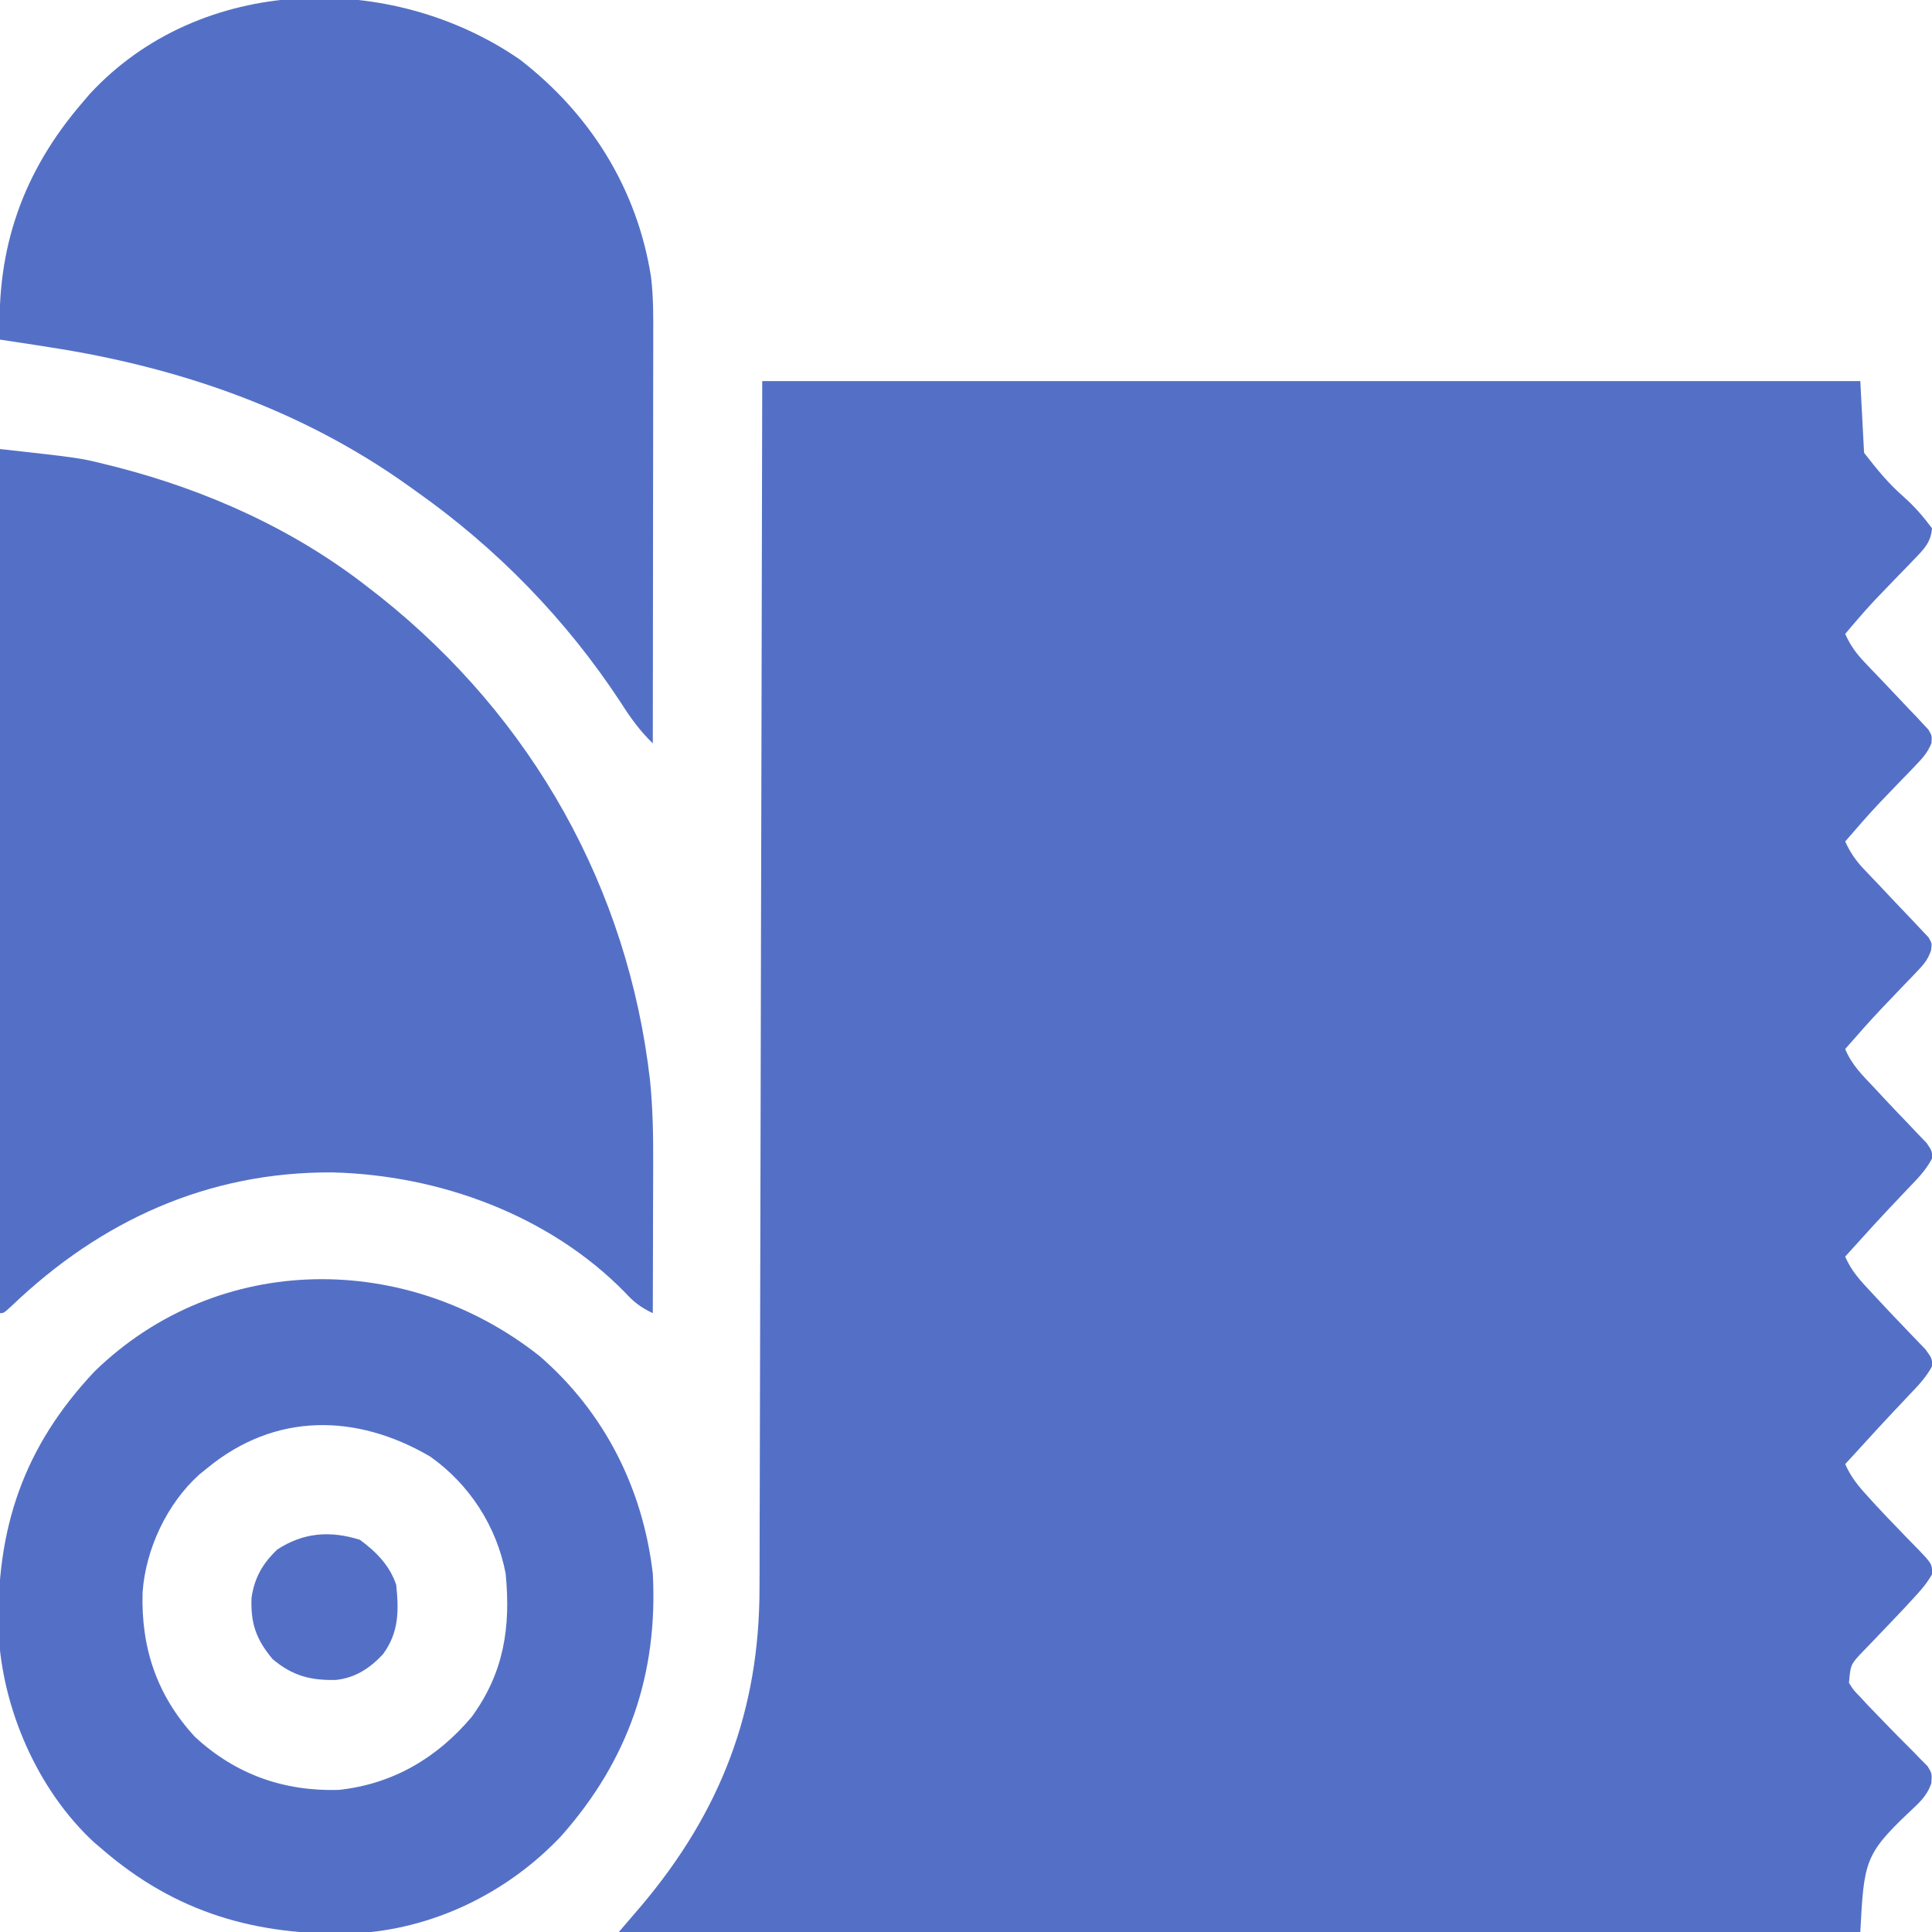 <?xml version="1.0" encoding="UTF-8"?>
<svg version="1.1" xmlns="http://www.w3.org/2000/svg" width="512" height="512">
<path d="M0 0 C96.03 0 192.06 0 291 0 C291.33 6.27 291.66 12.54 292 19 C295.609 23.601 298.32 27.01 302.55 30.716 C305.398 33.237 307.732 35.954 310 39 C309.722 42.562 308.038 44.361 305.613 46.863 C304.922 47.586 304.23 48.308 303.518 49.053 C302.426 50.171 302.426 50.171 301.312 51.312 C299.89 52.786 298.47 54.262 297.051 55.738 C296.367 56.449 295.683 57.16 294.979 57.893 C292.21 60.842 289.599 63.901 287 67 C288.372 70.055 289.953 72.232 292.266 74.645 C293.23 75.661 293.23 75.661 294.215 76.697 C294.886 77.395 295.558 78.093 296.25 78.812 C298.847 81.529 301.429 84.258 304 87 C304.613 87.637 305.226 88.275 305.857 88.931 C306.415 89.535 306.972 90.139 307.547 90.762 C308.045 91.291 308.544 91.821 309.058 92.366 C310 94 310 94 309.849 95.977 C308.851 98.356 307.66 99.756 305.867 101.609 C304.904 102.619 304.904 102.619 303.922 103.648 C303.246 104.342 302.571 105.035 301.875 105.75 C300.559 107.118 299.243 108.488 297.93 109.859 C297.282 110.534 296.635 111.209 295.968 111.904 C292.885 115.188 289.935 118.584 287 122 C288.329 124.926 289.796 127.07 292.012 129.391 C292.602 130.014 293.192 130.638 293.801 131.28 C294.423 131.93 295.046 132.58 295.688 133.25 C296.954 134.595 298.219 135.94 299.484 137.285 C301.487 139.405 303.496 141.517 305.516 143.621 C306.15 144.303 306.784 144.985 307.438 145.688 C307.972 146.248 308.507 146.809 309.059 147.387 C310 149 310 149 309.739 150.891 C308.894 153.304 307.889 154.521 306.121 156.355 C305.533 156.974 304.945 157.593 304.338 158.23 C303.711 158.876 303.084 159.522 302.438 160.188 C301.162 161.525 299.887 162.864 298.613 164.203 C297.994 164.851 297.375 165.499 296.737 166.166 C293.397 169.693 290.194 173.34 287 177 C288.651 181.092 291.573 183.978 294.562 187.125 C295.641 188.282 296.719 189.44 297.797 190.598 C299.792 192.725 301.803 194.835 303.828 196.934 C304.648 197.801 305.468 198.669 306.312 199.562 C307.051 200.327 307.79 201.091 308.551 201.879 C310 204 310 204 310.07 205.898 C308.442 209.096 306.032 211.505 303.562 214.062 C302.475 215.213 301.388 216.364 300.301 217.516 C299.751 218.094 299.202 218.672 298.635 219.268 C296.136 221.915 293.692 224.612 291.25 227.312 C290.43 228.216 289.61 229.12 288.766 230.051 C287.892 231.016 287.892 231.016 287 232 C288.598 235.84 291.184 238.582 294 241.562 C294.481 242.083 294.962 242.603 295.458 243.139 C297.938 245.818 300.446 248.466 302.984 251.09 C303.45 251.58 303.915 252.069 304.395 252.574 C305.686 253.933 306.991 255.279 308.297 256.625 C310 259 310 259 310.07 260.969 C308.53 263.892 306.396 266.139 304.125 268.5 C303.131 269.557 302.138 270.614 301.145 271.672 C300.63 272.215 300.115 272.759 299.584 273.318 C296.963 276.101 294.39 278.927 291.812 281.75 C290.882 282.766 289.951 283.781 289.02 284.797 C288.353 285.524 287.687 286.251 287 287 C288.48 290.364 290.391 292.74 292.875 295.438 C293.664 296.305 294.453 297.173 295.266 298.066 C297.245 300.209 299.264 302.31 301.297 304.402 C301.849 304.979 302.401 305.555 302.969 306.149 C304.061 307.287 305.164 308.416 306.277 309.533 C309.979 313.412 309.979 313.412 310.074 316.105 C308.696 318.536 307.1 320.394 305.188 322.438 C304.388 323.305 303.589 324.173 302.766 325.066 C300.771 327.194 298.754 329.299 296.734 331.402 C296.188 331.979 295.641 332.555 295.077 333.149 C293.998 334.285 292.909 335.414 291.811 336.533 C288.417 340.085 288.417 340.085 288 345 C289.236 346.935 289.236 346.935 291 348.738 C291.639 349.434 292.279 350.13 292.938 350.846 C294.947 352.944 296.967 355.03 299 357.105 C299.659 357.779 300.317 358.453 300.996 359.146 C302.353 360.529 303.721 361.901 305.098 363.264 C305.746 363.933 306.394 364.603 307.062 365.293 C307.946 366.183 307.946 366.183 308.848 367.091 C310 369 310 369 309.827 371.566 C308.635 375.075 306.493 376.85 303.812 379.375 C292.159 390.439 291.975 392.468 291 411 C182.43 411 73.86 411 -38 411 C-36.02 408.69 -34.04 406.38 -32 404 C-11.057 379.178 -0.671 352.369 -0.722 319.637 C-0.717 318.247 -0.711 316.857 -0.704 315.467 C-0.688 311.691 -0.685 307.914 -0.683 304.138 C-0.68 300.049 -0.664 295.961 -0.651 291.872 C-0.629 284.803 -0.613 277.734 -0.603 270.664 C-0.589 260.443 -0.563 250.222 -0.535 240.002 C-0.49 223.416 -0.453 206.83 -0.422 190.244 C-0.392 174.139 -0.357 158.035 -0.317 141.931 C-0.315 140.927 -0.312 139.923 -0.31 138.888 C-0.29 131.035 -0.271 123.181 -0.251 115.328 C-0.154 76.885 -0.079 38.443 0 0 Z " fill="#5470c6" transform="translate(202,101)"/>
<path d="M0 0 C21.142 2.349 21.142 2.349 28.25 4.125 C29.115 4.339 29.98 4.553 30.872 4.773 C55.116 11.021 78.281 21.457 98 37 C98.935 37.726 99.869 38.451 100.832 39.199 C140.958 71.174 166.455 116.269 172.272 167.389 C172.98 174.498 173.131 181.526 173.098 188.668 C173.096 190.409 173.096 190.409 173.093 192.186 C173.088 195.853 173.075 199.52 173.062 203.188 C173.057 205.691 173.053 208.194 173.049 210.697 C173.038 216.798 173.021 222.899 173 229 C169.866 227.512 167.96 226.078 165.625 223.5 C145.501 202.967 116.354 192.369 87.977 191.699 C55.066 191.531 26.712 204.507 3.23 226.945 C1 229 1 229 0 229 C0 153.43 0 77.86 0 0 Z " fill="#5470c6" transform="translate(0,119)"/>
<path d="M0 0 C18.613 14.372 31.07 34.218 34.73 57.664 C35.38 63.109 35.319 68.543 35.301 74.02 C35.301 75.181 35.301 76.343 35.301 77.54 C35.301 81.36 35.293 85.18 35.285 89 C35.283 91.657 35.282 94.313 35.281 96.97 C35.278 103.235 35.27 109.499 35.26 115.764 C35.248 122.901 35.243 130.038 35.238 137.174 C35.227 151.845 35.21 166.516 35.188 181.188 C31.787 177.9 29.275 174.414 26.75 170.438 C12.279 148.358 -6.232 129.369 -27.812 114.188 C-28.435 113.741 -29.058 113.295 -29.7 112.835 C-58.025 92.633 -90.621 81.44 -124.812 76.188 C-126.111 75.983 -127.409 75.778 -128.746 75.566 C-131.767 75.095 -134.788 74.635 -137.812 74.188 C-138.89 50.003 -131.714 29.564 -115.812 11.188 C-115.24 10.515 -114.668 9.842 -114.078 9.148 C-84.732 -22.667 -34.14 -23.617 0 0 Z " fill="#5470c6" transform="translate(137.812,15.812)"/>
<path d="M0 0 C17.228 14.928 27.355 35.107 29.996 57.621 C31.405 84.261 23.535 107.079 5.754 127.152 C-8.586 142.385 -28.539 152.045 -49.473 153.008 C-75.132 153.661 -96.441 147.55 -116.004 130.621 C-116.677 130.049 -117.35 129.476 -118.043 128.887 C-133.076 115.02 -142.45 93.353 -143.383 73.168 C-144.104 45.845 -136.846 24.074 -117.879 3.996 C-84.922 -27.957 -34.94 -27.67 0 0 Z M-88.004 29.621 C-89.069 30.482 -89.069 30.482 -90.156 31.359 C-98.731 39.046 -104.397 51.131 -105.215 62.57 C-105.668 77.302 -101.426 90.002 -91.316 100.934 C-80.592 110.853 -67.809 115.368 -53.301 114.969 C-38.964 113.457 -27.204 106.531 -18.004 95.621 C-9.438 83.895 -7.62 71.825 -9.004 57.621 C-11.392 45.096 -18.606 33.965 -29.004 26.621 C-48.554 15.177 -70.084 14.915 -88.004 29.621 Z " fill="#5470c6" transform="translate(143.004,359.379)"/>
<path d="M0 0 C4.316 3.186 7.911 6.796 9.625 11.938 C10.345 18.878 10.342 24.554 6.125 30.316 C2.696 34.022 -1.305 36.628 -6.391 37.141 C-13.107 37.282 -17.851 36.06 -23.125 31.625 C-27.498 26.402 -28.95 22.214 -28.727 15.469 C-27.98 10.095 -25.775 6.268 -21.875 2.562 C-14.985 -1.916 -7.925 -2.495 0 0 Z " fill="#5470c6" transform="translate(95.375,408.062)"/>
</svg>
